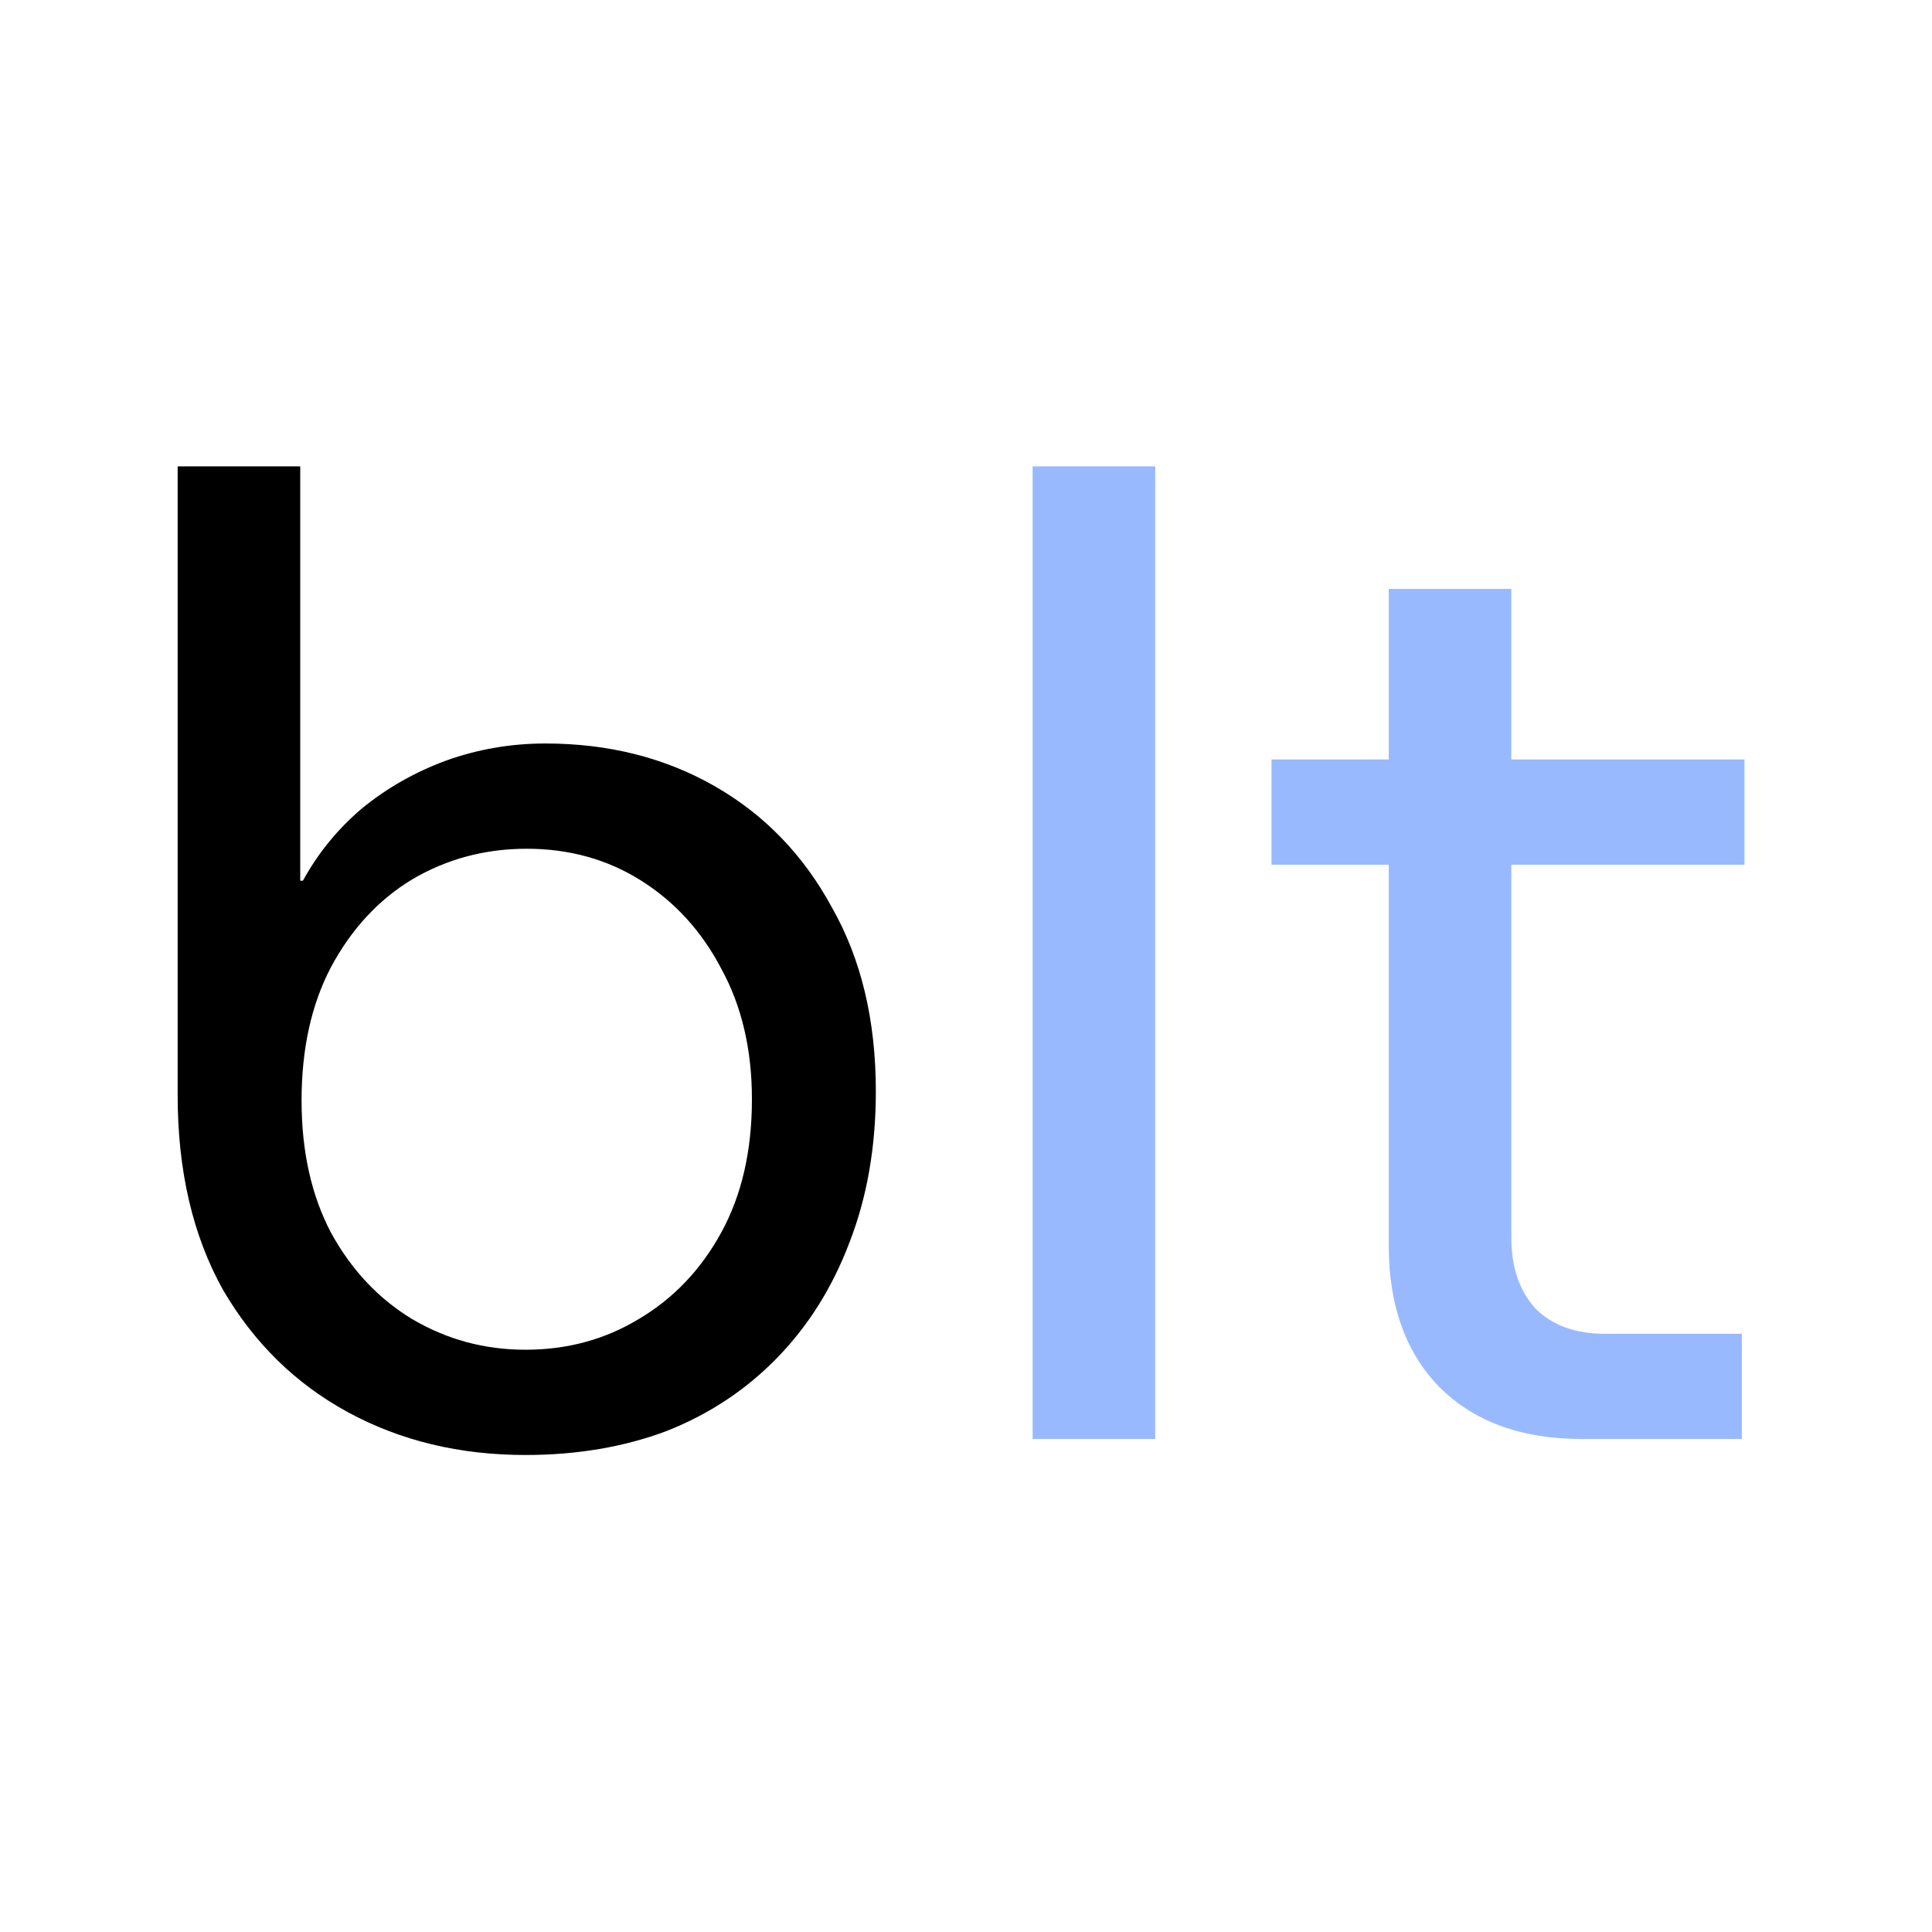 <svg width="87" height="87" viewBox="0 0 87 87" fill="none" xmlns="http://www.w3.org/2000/svg">
<path d="M71.237 64.8C68.517 64.8 66.377 64.02 64.817 62.46C63.297 60.9 62.537 58.78 62.537 56.1V26.52H68.057V55.74C68.057 57.06 68.417 58.12 69.137 58.92C69.897 59.68 70.937 60.06 72.257 60.06H78.437V64.8H71.237ZM57.257 38.94V34.2H78.557V38.94H57.257Z" fill="#99B9FF"/>
<path d="M46.5 64.8V21H52.02V64.8H46.5Z" fill="#99B9FF"/>
<path d="M23.66 65.52C20.7 65.52 18.04 64.88 15.68 63.6C13.32 62.32 11.44 60.48 10.04 58.08C8.68 55.64 8 52.72 8 49.32V21H13.52V39.66H13.64C14.32 38.42 15.2 37.34 16.28 36.42C17.4 35.5 18.66 34.78 20.06 34.26C21.5 33.74 23 33.48 24.56 33.48C27.4 33.48 29.94 34.12 32.18 35.4C34.42 36.68 36.18 38.5 37.46 40.86C38.78 43.18 39.44 45.94 39.44 49.14C39.44 51.66 39.04 53.94 38.24 55.98C37.48 57.98 36.4 59.7 35 61.14C33.6 62.58 31.94 63.68 30.02 64.44C28.1 65.16 25.98 65.52 23.66 65.52ZM23.66 60.78C25.54 60.78 27.24 60.32 28.76 59.4C30.32 58.48 31.56 57.18 32.48 55.5C33.4 53.82 33.86 51.82 33.86 49.5C33.86 47.26 33.4 45.3 32.48 43.62C31.6 41.94 30.4 40.62 28.88 39.66C27.36 38.7 25.64 38.22 23.72 38.22C21.84 38.22 20.12 38.68 18.56 39.6C17.04 40.52 15.82 41.84 14.9 43.56C14.02 45.24 13.58 47.24 13.58 49.56C13.58 51.84 14.02 53.82 14.9 55.5C15.82 57.18 17.04 58.48 18.56 59.4C20.12 60.32 21.82 60.78 23.66 60.78Z" fill="black"/>
</svg>
